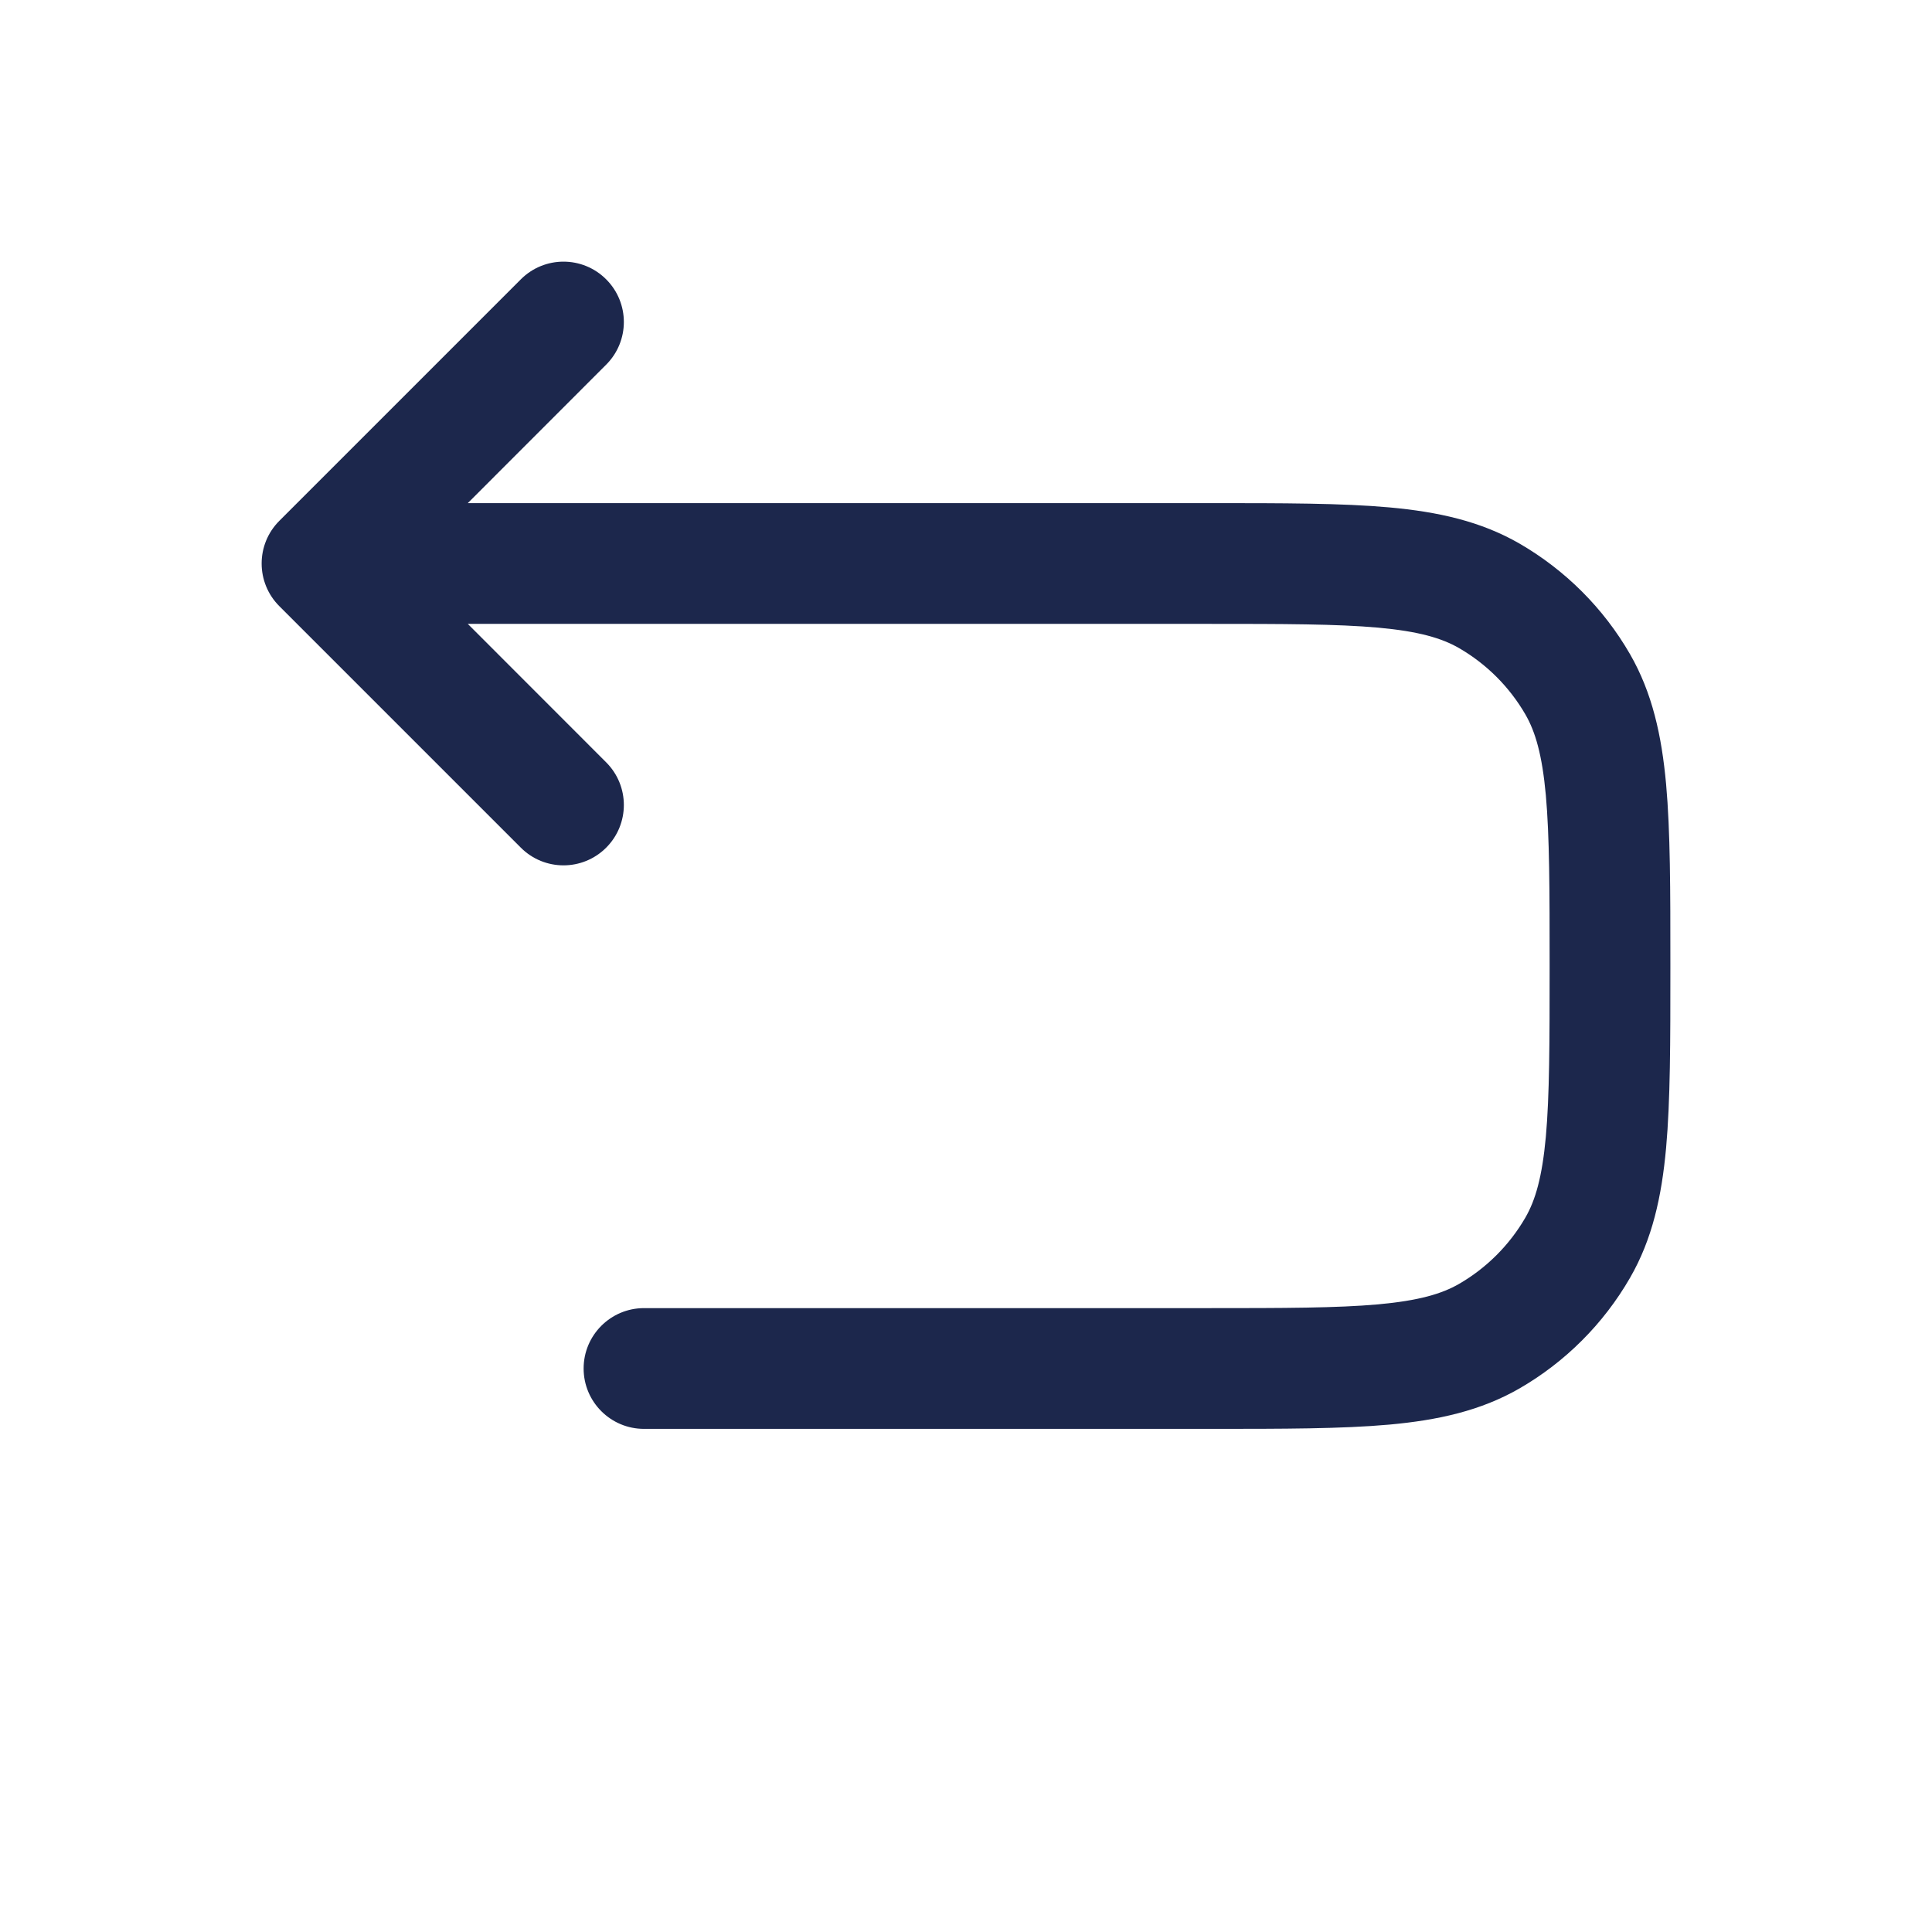 <?xml version="1.0" encoding="utf-8"?><!-- Скачано с сайта svg4.ru / Downloaded from svg4.ru -->
<svg width="800px" height="800px" viewBox="0 0 24 24" fill="none" xmlns="http://www.w3.org/2000/svg">
<path fill-rule="evenodd" clip-rule="evenodd" d="M7.53 3.47C7.823 3.763 7.823 4.237 7.53 4.53L5.811 6.25L15.036 6.25C15.94 6.25 16.669 6.25 17.258 6.303C17.864 6.358 18.394 6.475 18.875 6.752C19.445 7.082 19.919 7.555 20.248 8.125C20.525 8.606 20.642 9.136 20.697 9.742C20.75 10.331 20.75 11.06 20.75 11.964V12.036C20.75 12.94 20.75 13.669 20.697 14.258C20.642 14.864 20.526 15.394 20.248 15.875C19.919 16.445 19.445 16.919 18.875 17.248C18.394 17.525 17.864 17.642 17.258 17.697C16.669 17.75 15.94 17.75 15.036 17.75H8C7.586 17.75 7.25 17.414 7.25 17C7.25 16.586 7.586 16.25 8 16.25H15C15.948 16.25 16.61 16.249 17.122 16.203C17.625 16.157 17.91 16.073 18.125 15.949C18.467 15.751 18.751 15.467 18.949 15.125C19.073 14.91 19.157 14.624 19.203 14.122C19.249 13.61 19.25 12.948 19.25 12C19.25 11.052 19.249 10.39 19.203 9.878C19.157 9.375 19.073 9.09 18.949 8.875C18.751 8.533 18.467 8.249 18.125 8.051C17.91 7.927 17.625 7.843 17.122 7.797C16.61 7.751 15.948 7.75 15 7.75H5.811L7.53 9.47C7.823 9.763 7.823 10.237 7.53 10.53C7.237 10.823 6.763 10.823 6.47 10.53L3.47 7.53C3.177 7.237 3.177 6.763 3.47 6.47L6.47 3.47C6.763 3.177 7.237 3.177 7.53 3.47Z" fill="#1C274C"/>
</svg>
